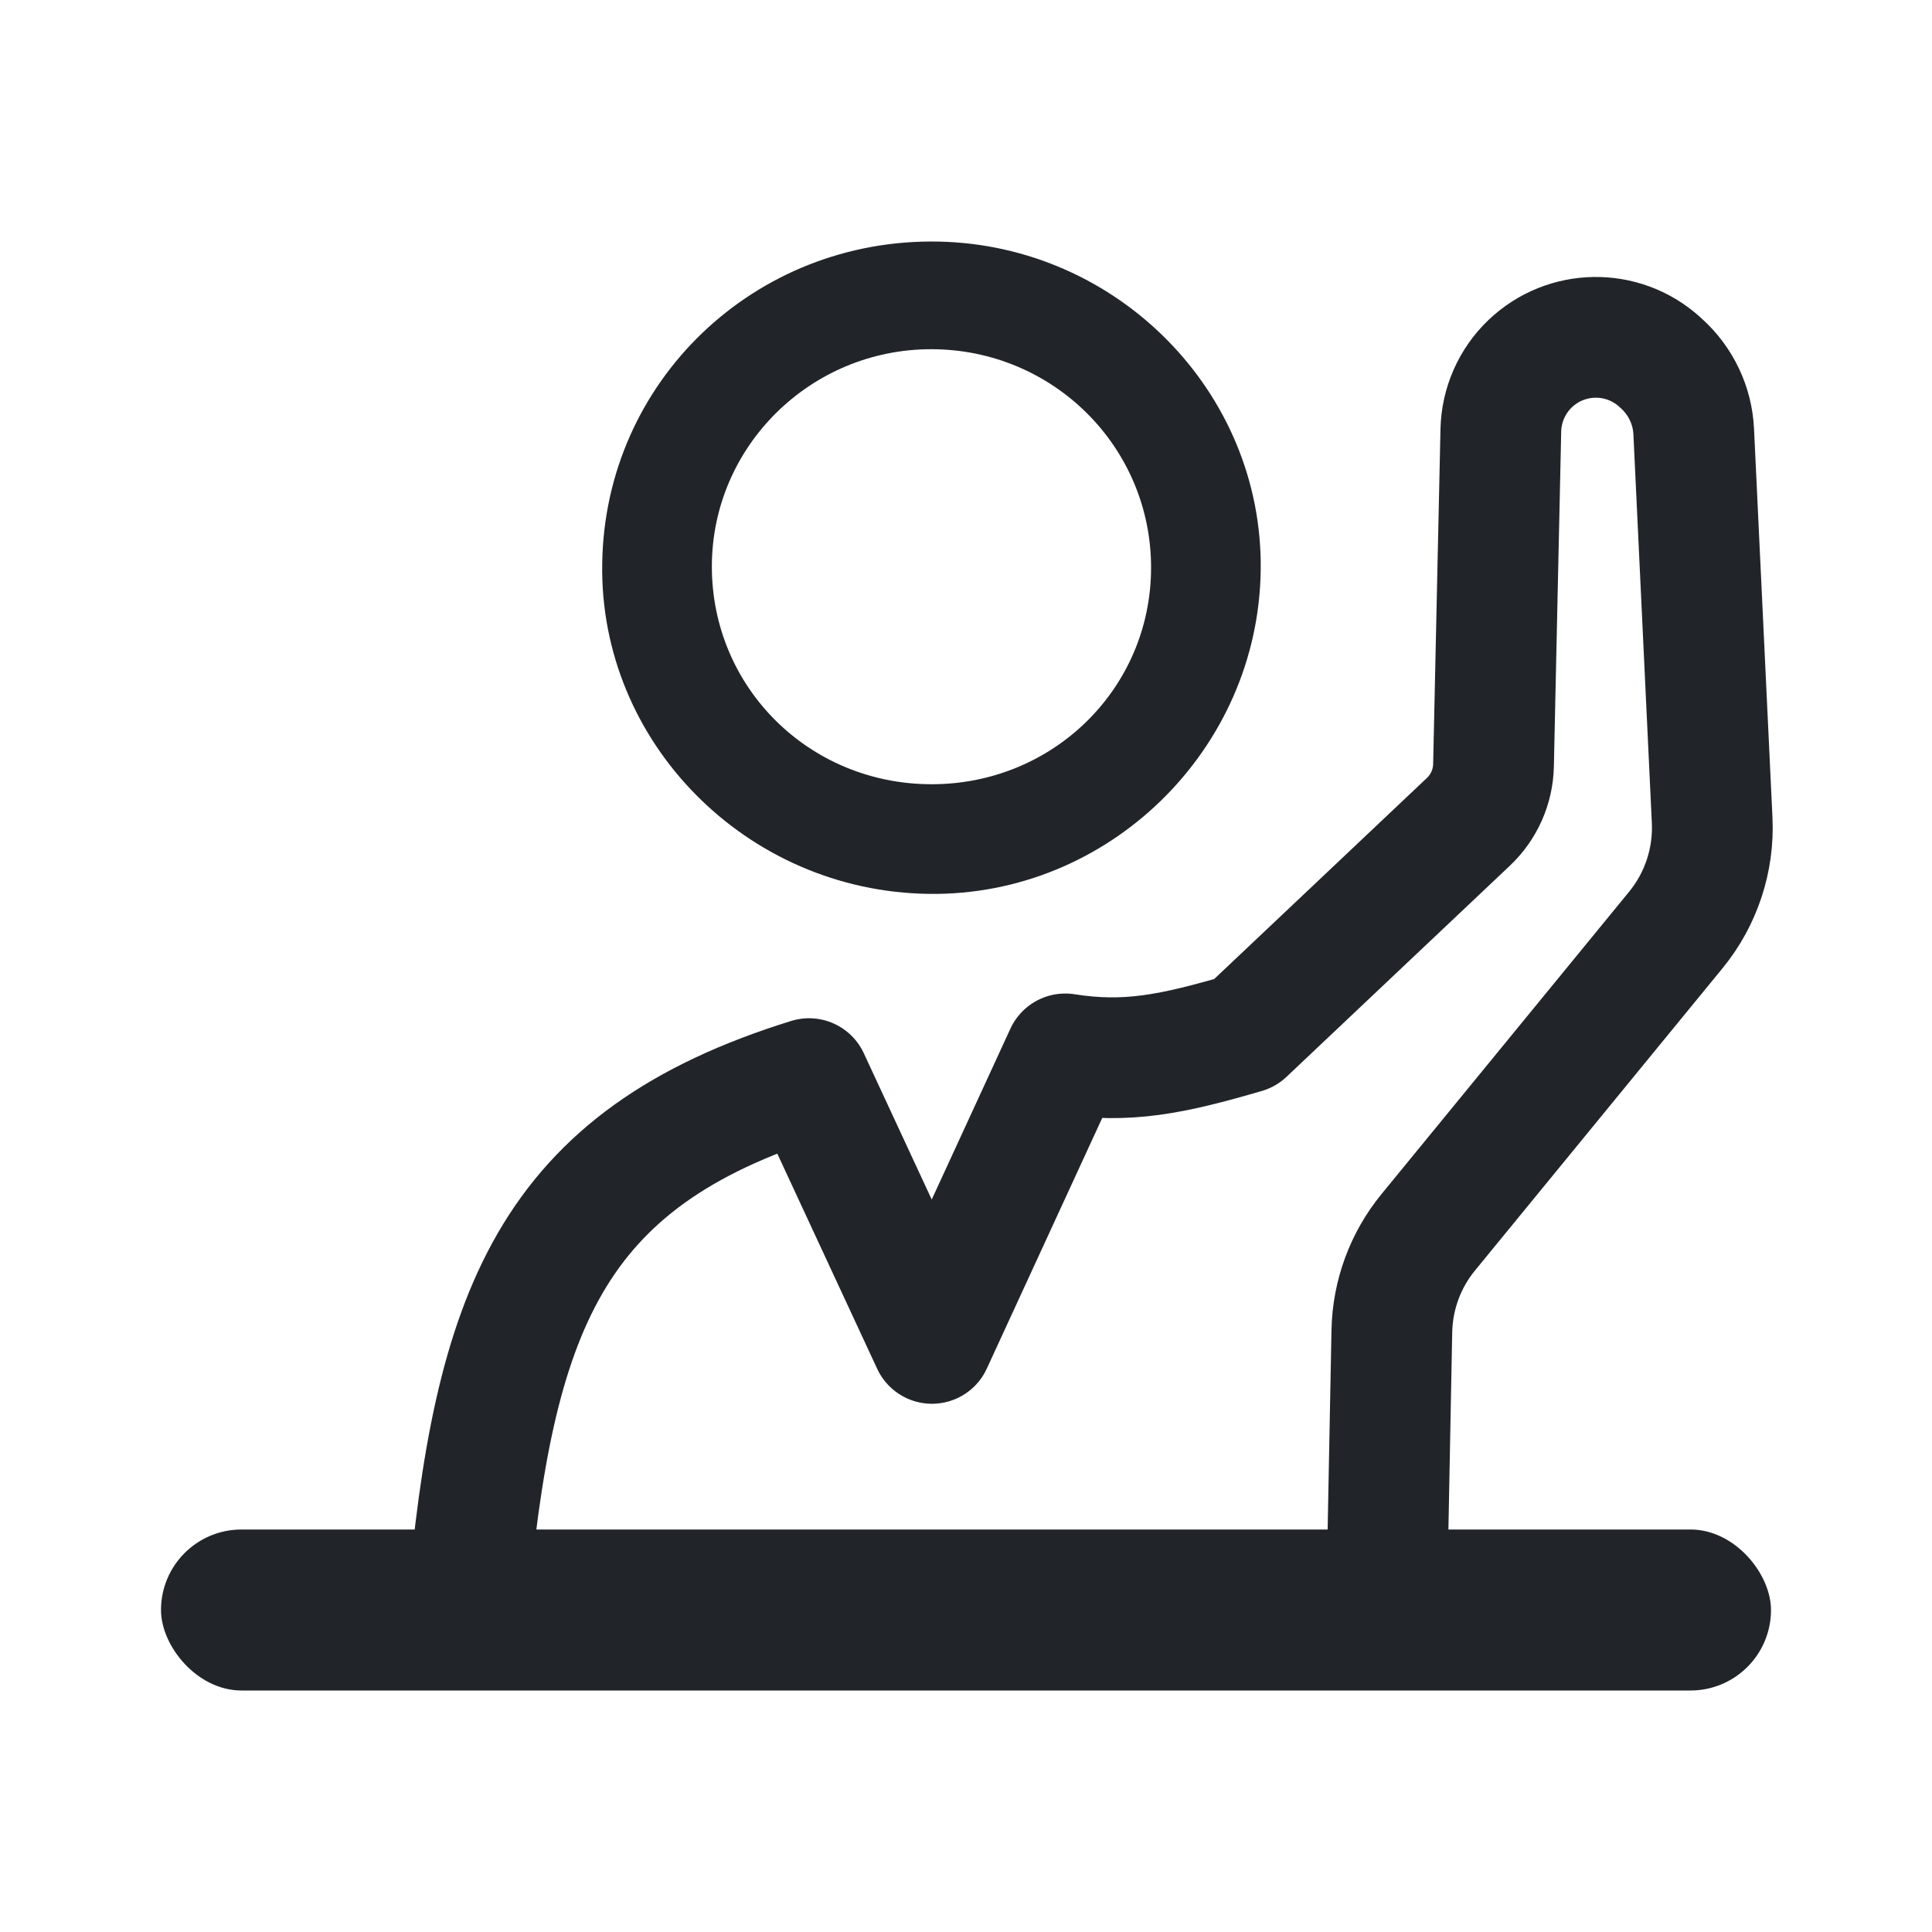 <svg width="24" height="24" viewBox="0 0 24 24" fill="none" xmlns="http://www.w3.org/2000/svg">
<path d="M10.05 13.399C6.82 14.401 6.126 16.296 5.802 20.016H17.223L17.29 16.536C17.299 16.087 17.458 15.654 17.743 15.307L20.819 11.551C21.132 11.168 21.292 10.683 21.269 10.189L21.04 5.362C21.025 5.038 20.88 4.733 20.639 4.516L20.614 4.493C20.155 4.081 19.456 4.091 19.009 4.517C18.782 4.733 18.651 5.032 18.644 5.346L18.553 9.504C18.548 9.772 18.435 10.026 18.241 10.209L15.466 12.832C14.562 13.096 14.001 13.213 13.233 13.092L11.577 16.688L10.05 13.399Z" stroke="#212529" stroke-width="1.5" stroke-linejoin="round"/>
<path d="M7.481 6.999C7.513 4.741 9.372 2.957 11.657 3.001C13.885 3.045 15.687 4.874 15.661 7.075C15.636 9.313 13.771 11.136 11.536 11.104C9.27 11.073 7.443 9.219 7.481 6.999ZM11.562 9.742C13.077 9.748 14.293 8.556 14.299 7.062C14.305 5.555 13.083 4.338 11.568 4.338C10.066 4.338 8.843 5.548 8.843 7.037C8.843 8.538 10.047 9.736 11.562 9.742Z" fill="#212529"/>
<rect x="2" y="19" width="20" height="2" rx="1" fill="#212529"/>
</svg>
